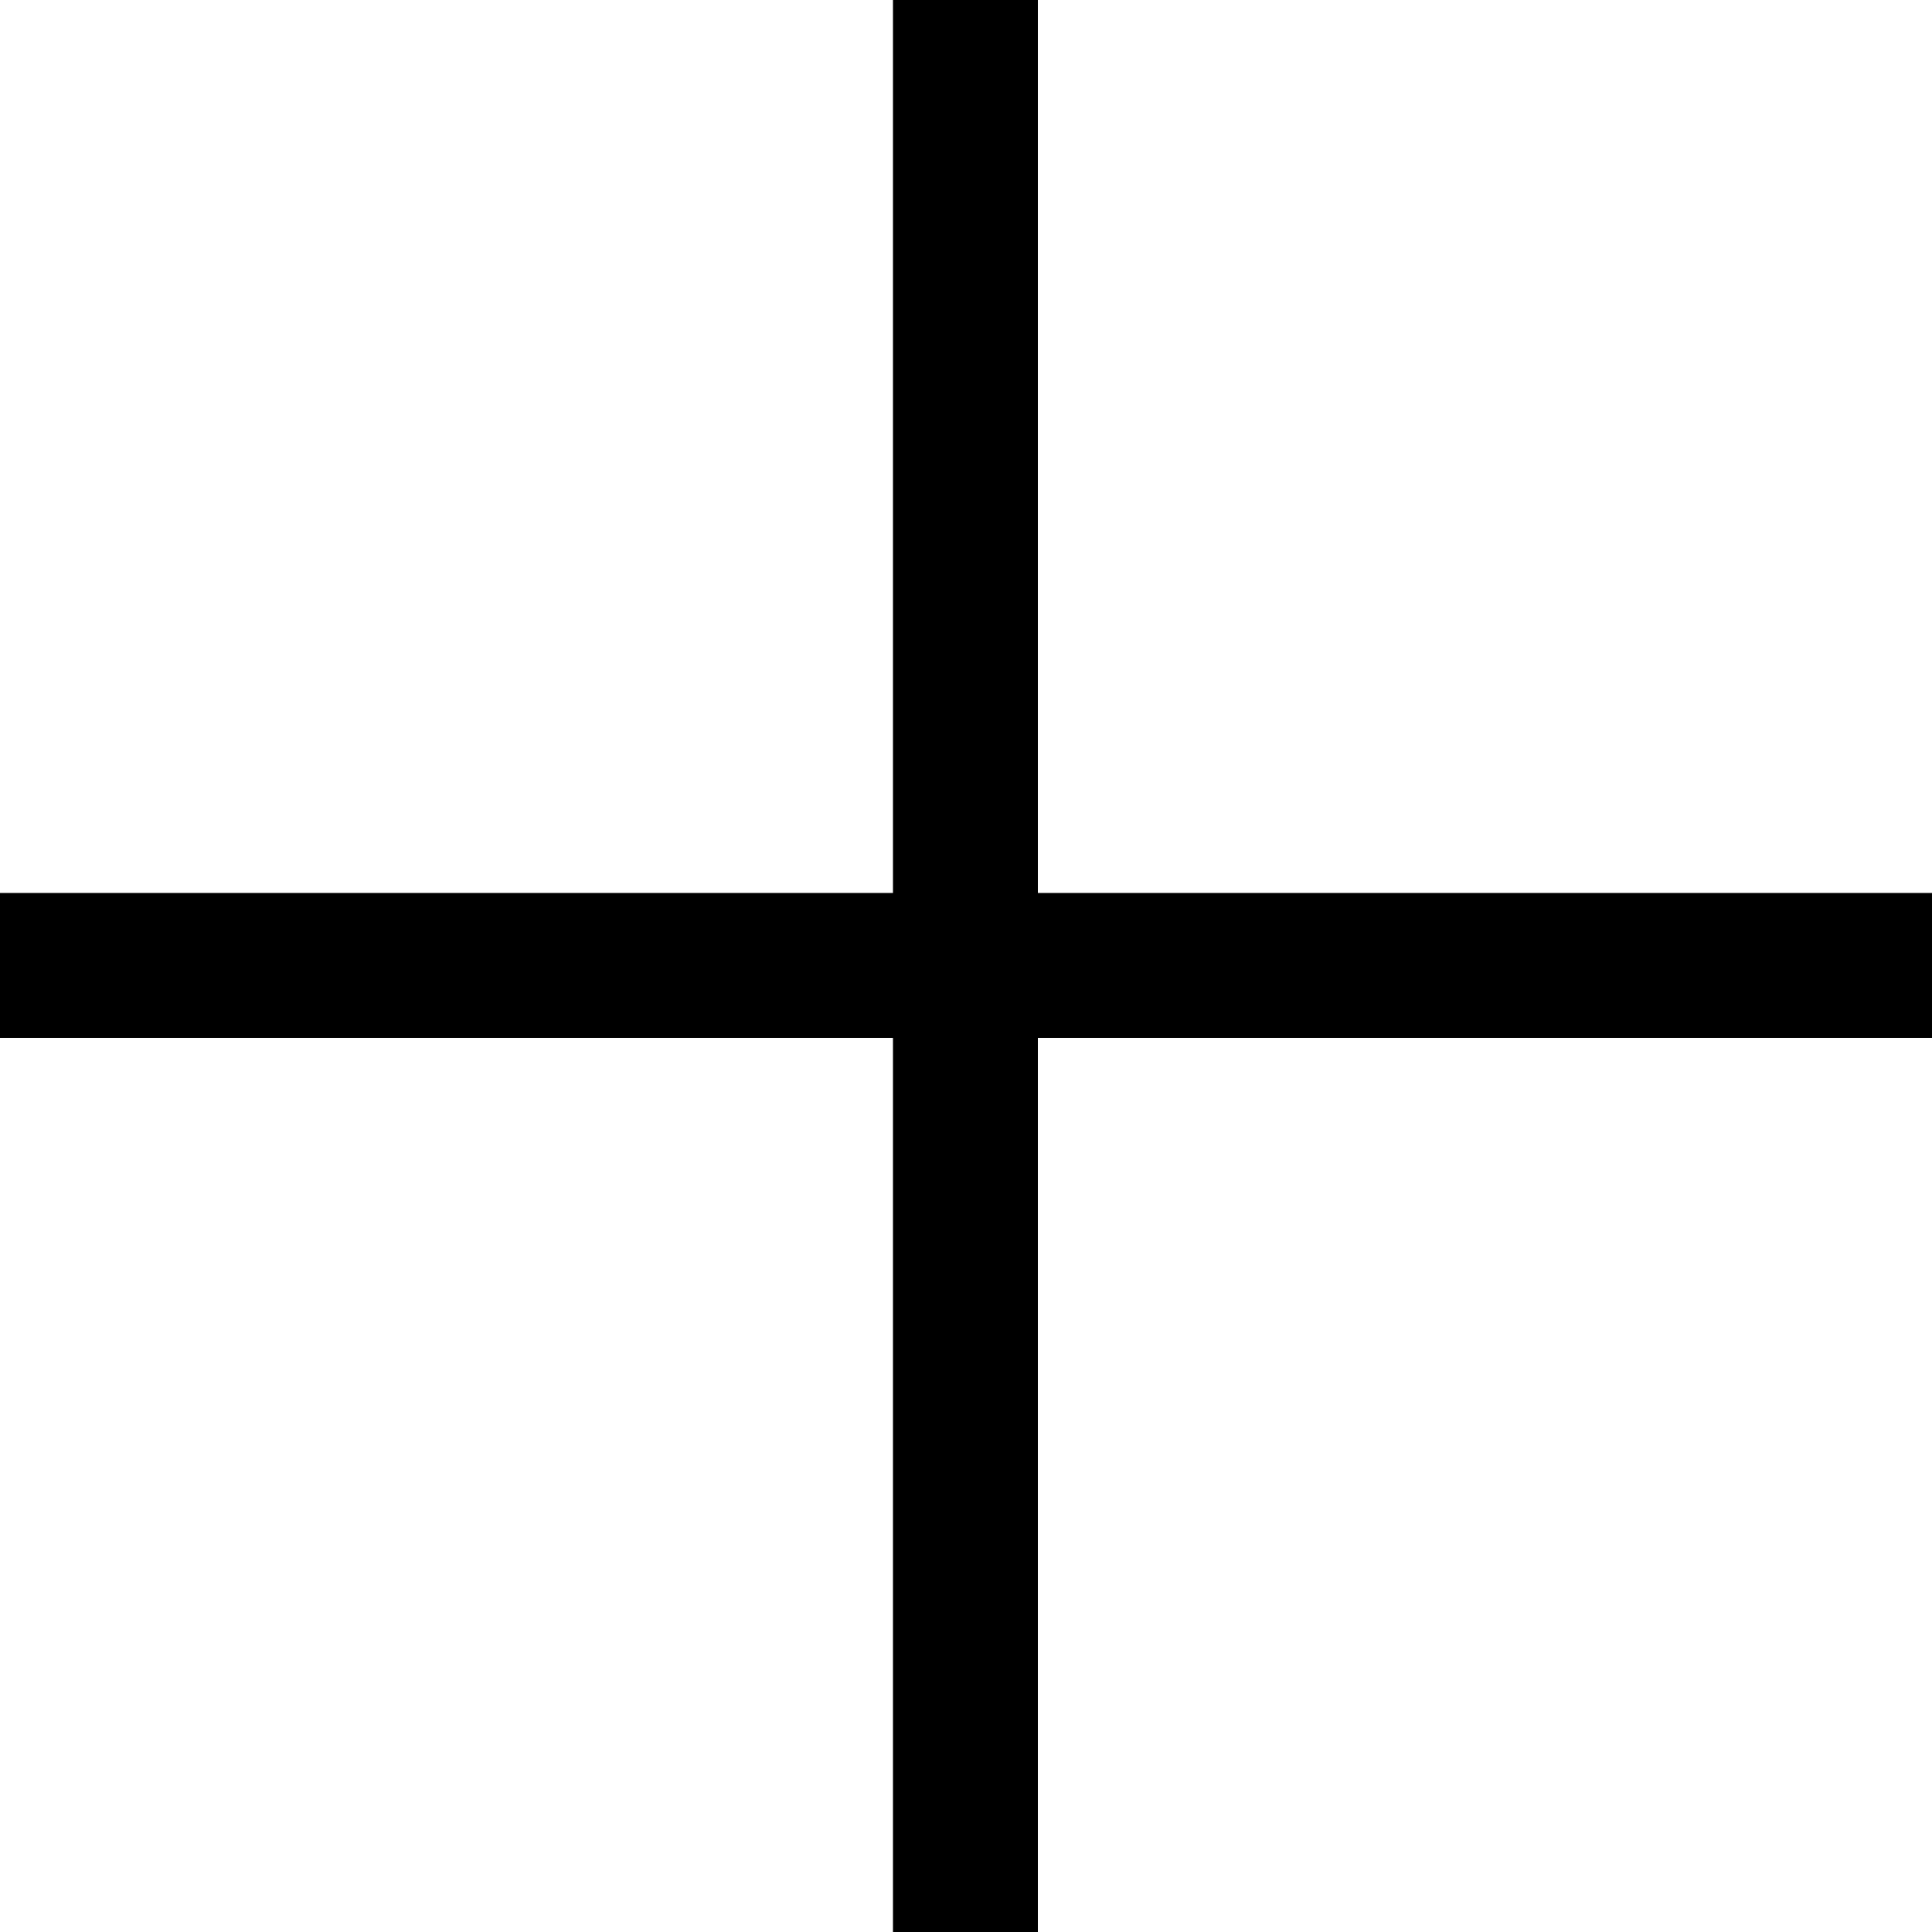 <svg width="20" height="20" viewBox="0 0 20 20" fill="none" xmlns="http://www.w3.org/2000/svg">
<path d="M9.994 0V20" stroke="black" style="stroke:black;stroke-opacity:1;" stroke-width="1.5"/>
<path d="M20 9.994L-5.96046e-07 9.994" stroke="black" style="stroke:black;stroke-opacity:1;" stroke-width="1.5"/>
</svg>
